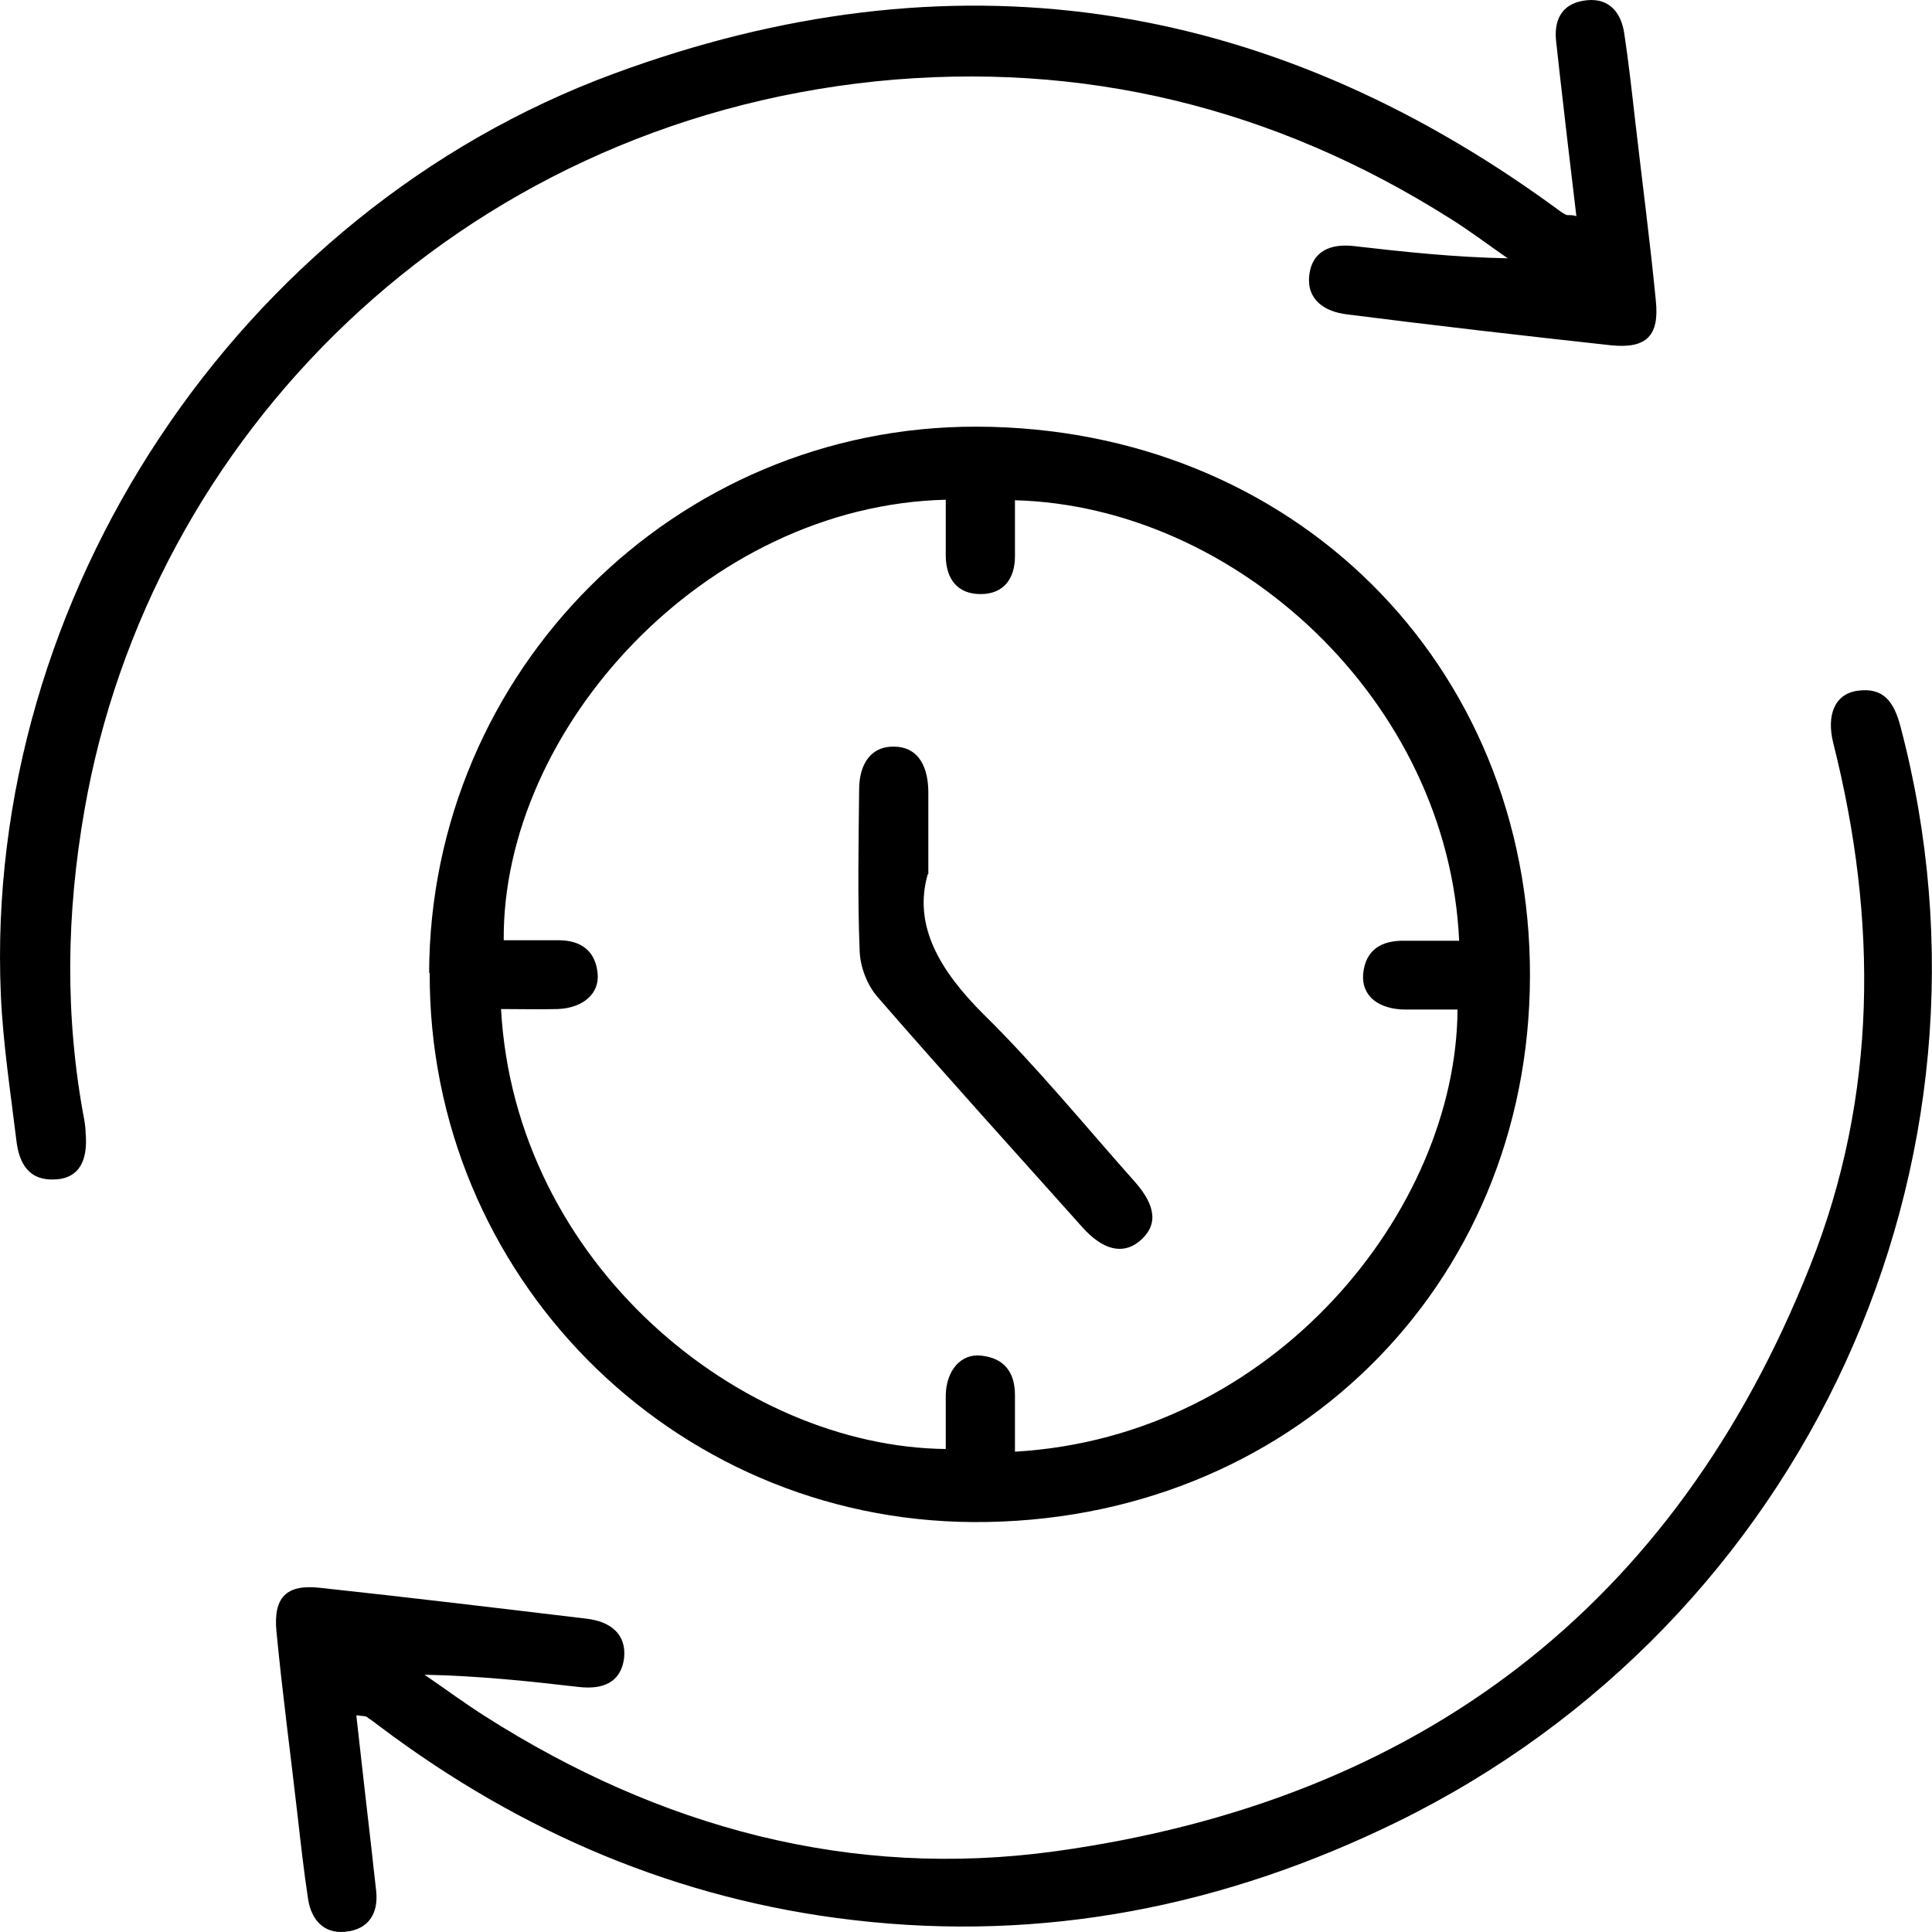 <svg width="44" height="44" viewBox="0 0 44 44" fill="none" xmlns="http://www.w3.org/2000/svg">
<path d="M8.116 39.076C8.239 40.181 8.361 41.25 8.483 42.307C8.507 42.562 8.544 42.829 8.569 43.084C8.617 43.606 8.373 43.947 7.86 43.995C7.371 44.044 7.09 43.716 7.017 43.254C6.919 42.61 6.846 41.955 6.773 41.311C6.614 39.926 6.43 38.542 6.296 37.157C6.223 36.38 6.516 36.076 7.286 36.161C9.314 36.38 11.342 36.623 13.37 36.866C13.871 36.926 14.274 37.194 14.213 37.764C14.14 38.323 13.724 38.481 13.187 38.42C12.038 38.287 10.89 38.165 9.668 38.141C10.132 38.457 10.572 38.785 11.049 39.088C15.019 41.614 19.369 42.805 24.036 42.161C32.295 41.019 38.147 36.598 41.226 28.825C42.765 24.951 42.765 20.943 41.751 16.922C41.592 16.279 41.788 15.805 42.301 15.732C42.9 15.647 43.132 15.987 43.279 16.534C45.917 26.493 41.116 36.938 31.818 41.493C27.897 43.412 23.779 44.238 19.43 43.728C15.447 43.266 11.867 41.736 8.666 39.331C8.556 39.246 8.459 39.173 8.349 39.1C8.312 39.076 8.263 39.088 8.129 39.064L8.116 39.076Z" fill="black"/>
<path d="M35.901 4.924C35.767 3.818 35.645 2.762 35.523 1.693C35.498 1.438 35.462 1.171 35.437 0.916C35.388 0.393 35.62 0.053 36.146 0.005C36.647 -0.044 36.916 0.284 36.989 0.746C37.087 1.389 37.16 2.045 37.233 2.689C37.392 4.074 37.575 5.458 37.71 6.843C37.795 7.644 37.502 7.948 36.683 7.863C34.68 7.644 32.676 7.414 30.672 7.159C30.172 7.098 29.756 6.831 29.817 6.272C29.878 5.725 30.294 5.543 30.831 5.604C31.98 5.737 33.128 5.859 34.338 5.883C33.898 5.58 33.47 5.252 33.018 4.972C29.023 2.446 24.649 1.377 19.958 1.851C10.416 2.835 3.403 9.952 1.925 18.442C1.509 20.81 1.473 23.166 1.925 25.535C1.937 25.62 1.949 25.705 1.949 25.79C2.01 26.446 1.79 26.822 1.289 26.859C0.654 26.907 0.434 26.494 0.373 25.972C0.239 24.867 0.068 23.762 0.019 22.656C-0.372 13.596 5.419 4.839 13.971 1.681C21.631 -1.149 28.791 -0.092 35.388 4.705C35.474 4.766 35.559 4.839 35.657 4.887C35.694 4.912 35.743 4.887 35.865 4.912L35.901 4.924Z" fill="black"/>
<path d="M9.773 22.154C9.798 15.28 15.369 9.705 22.235 9.717C29.431 9.729 34.856 15.11 34.844 22.227C34.832 29.32 29.346 34.7 22.162 34.664C15.296 34.627 9.761 29.041 9.786 22.154H9.773ZM23.115 11.369C23.115 11.806 23.115 12.231 23.115 12.668C23.115 13.178 22.858 13.53 22.333 13.53C21.808 13.53 21.551 13.191 21.539 12.68C21.539 12.243 21.539 11.818 21.539 11.381C16.053 11.514 11.435 16.603 11.472 21.413C11.887 21.413 12.303 21.413 12.718 21.413C13.231 21.413 13.561 21.656 13.61 22.166C13.659 22.628 13.28 22.956 12.706 22.98C12.278 22.992 11.85 22.98 11.411 22.98C11.728 28.773 16.86 32.951 21.539 33C21.539 32.587 21.539 32.174 21.539 31.773C21.551 31.202 21.893 30.814 22.358 30.875C22.871 30.935 23.115 31.251 23.115 31.773C23.115 32.198 23.115 32.623 23.115 33.061C29.028 32.721 33.17 27.547 33.194 22.992C32.803 22.992 32.413 22.992 32.022 22.992C31.386 22.992 31.008 22.676 31.044 22.19C31.093 21.632 31.459 21.413 31.997 21.425C32.413 21.425 32.816 21.425 33.231 21.425C32.987 15.972 28.161 11.527 23.115 11.393V11.369Z" fill="black"/>
<path d="M21.13 19.907C20.788 21.085 21.411 22.117 22.413 23.113C23.622 24.303 24.709 25.639 25.846 26.915C26.347 27.485 26.371 27.923 25.943 28.275C25.565 28.578 25.113 28.469 24.648 27.947C23.084 26.198 21.521 24.473 19.981 22.7C19.749 22.433 19.59 22.02 19.578 21.655C19.529 20.441 19.554 19.214 19.566 17.988C19.566 17.356 19.871 16.992 20.36 17.004C20.849 17.004 21.13 17.368 21.142 18.012C21.142 18.558 21.142 19.105 21.142 19.907H21.13Z" fill="black"/>
</svg>
